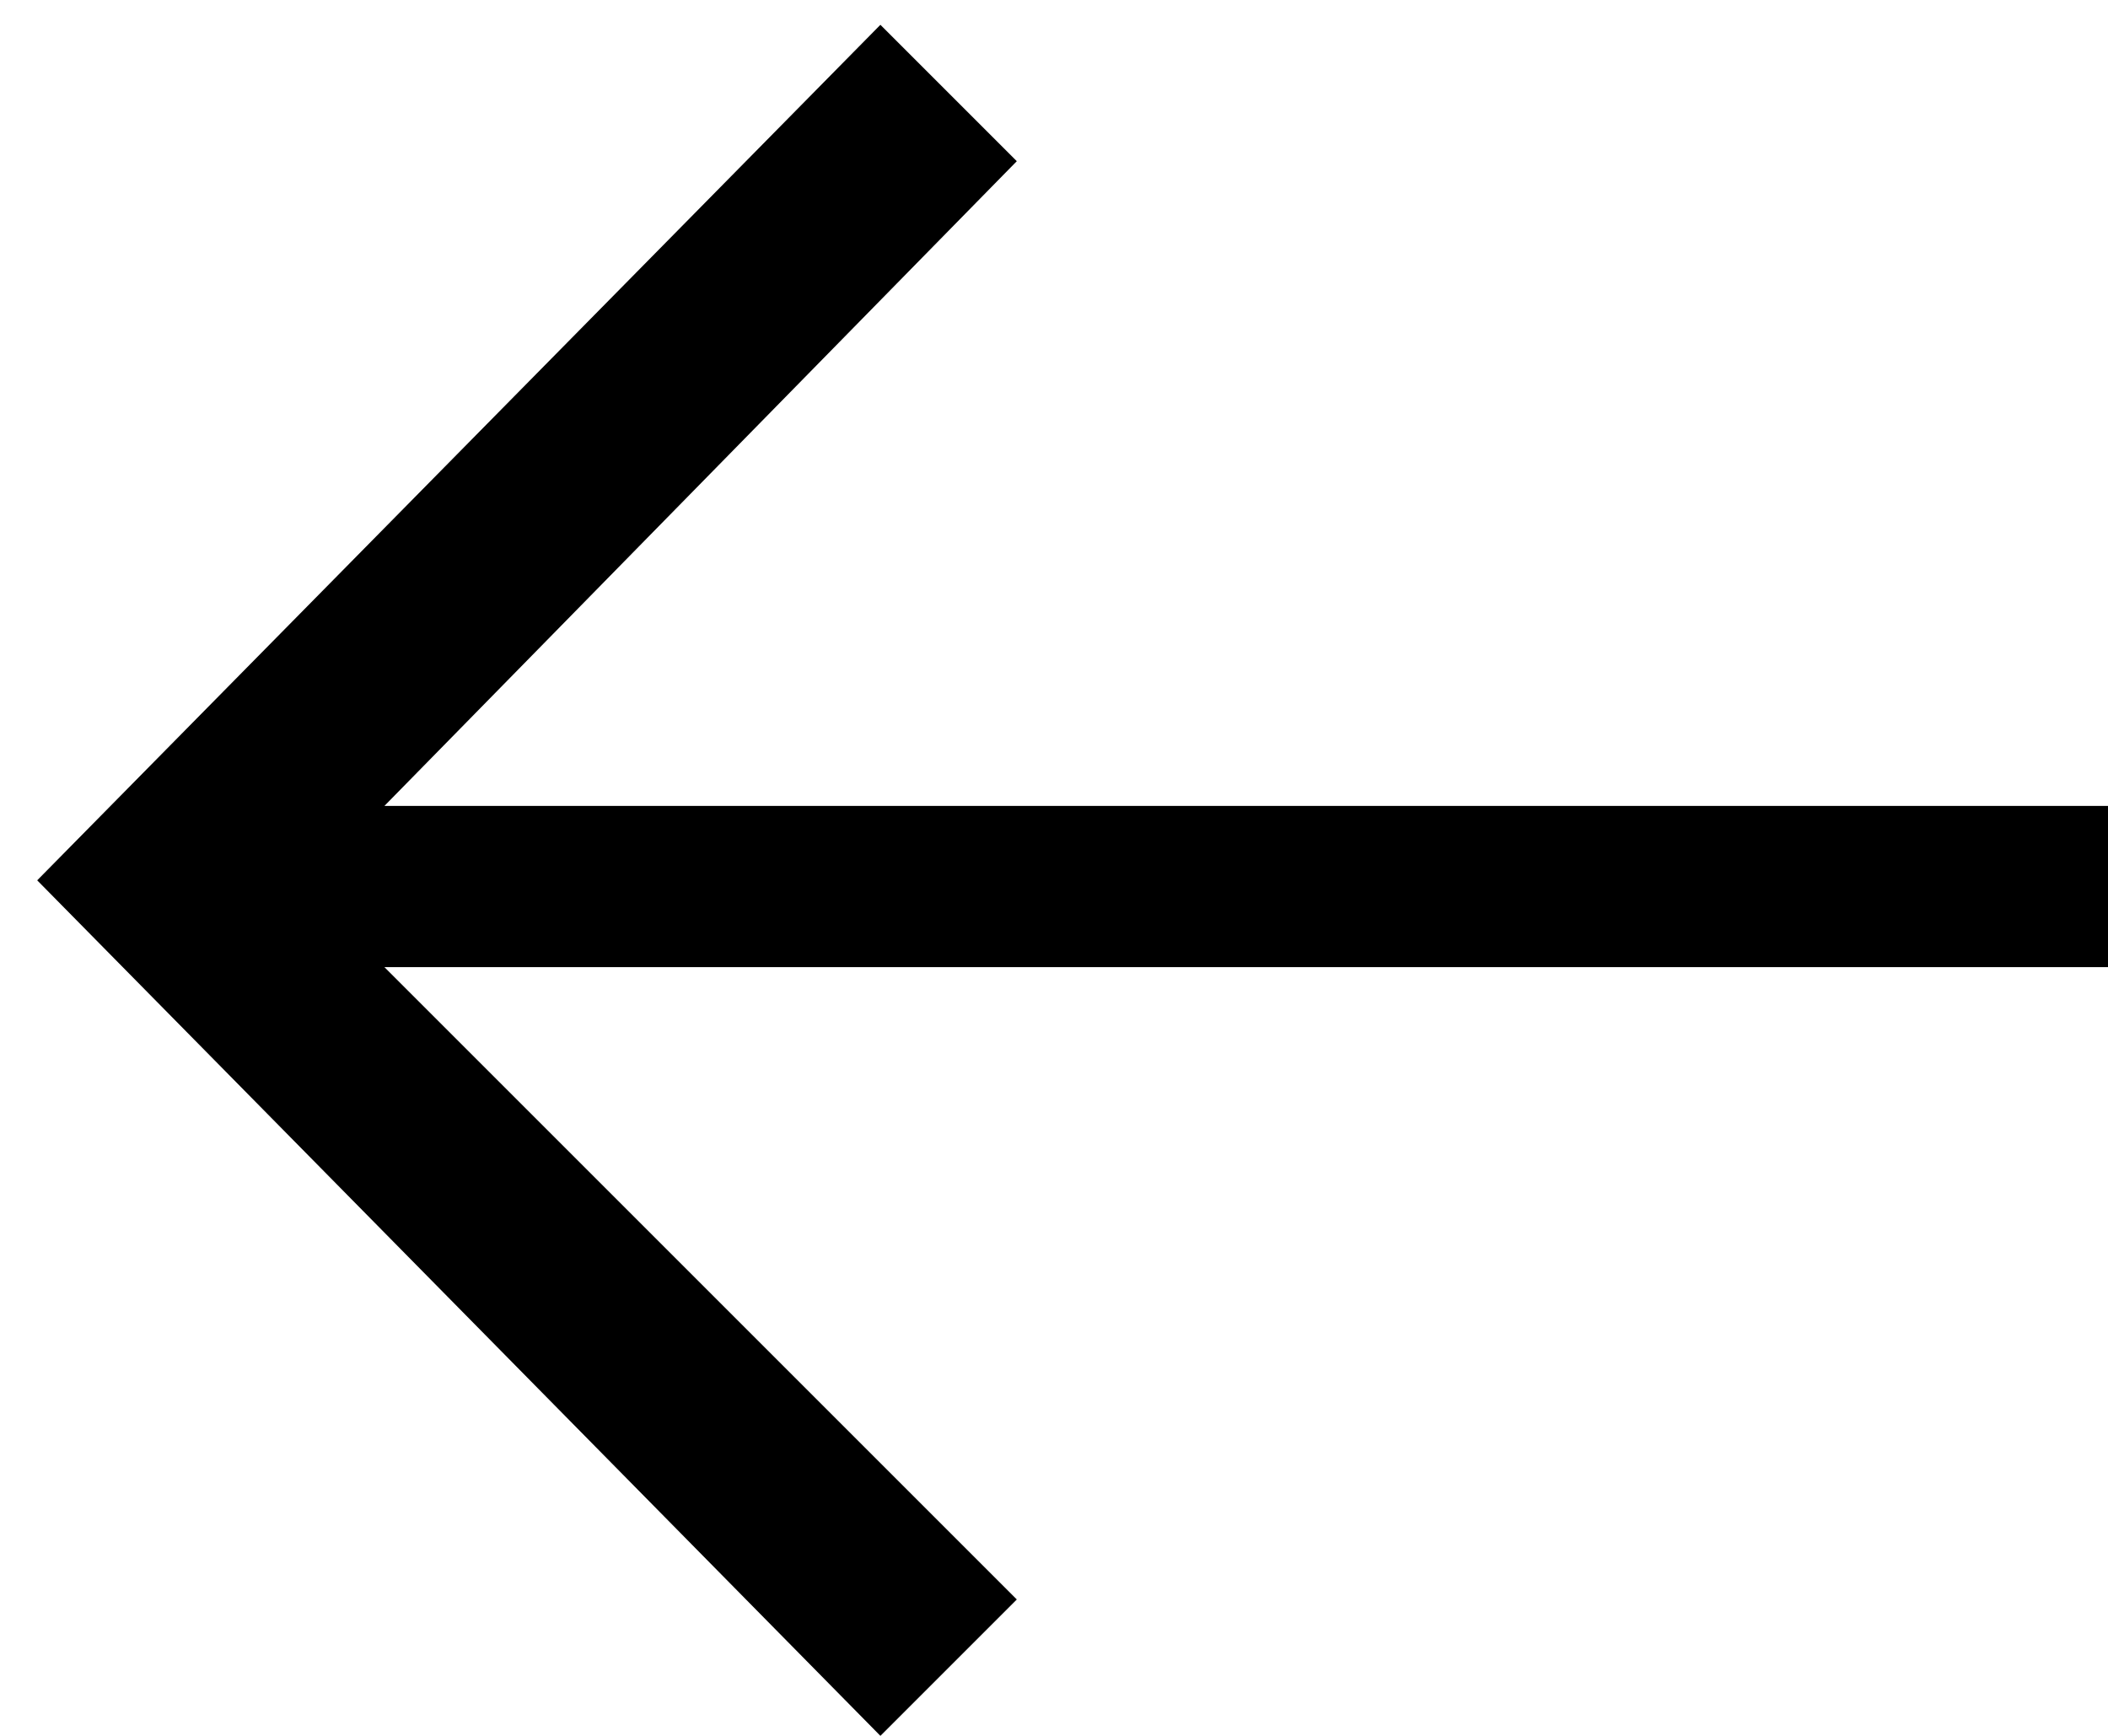 <svg width="17" height="14" viewBox="0 0 17 14" fill="none" xmlns="http://www.w3.org/2000/svg">
<path d="M0.3 7.1L7.1 0.2L8.2 1.3L3.1 6.5L17 6.5V7.8L3.1 7.8L8.2 12.9L7.1 14L0.3 7.1Z" fill="black"/>
</svg>
